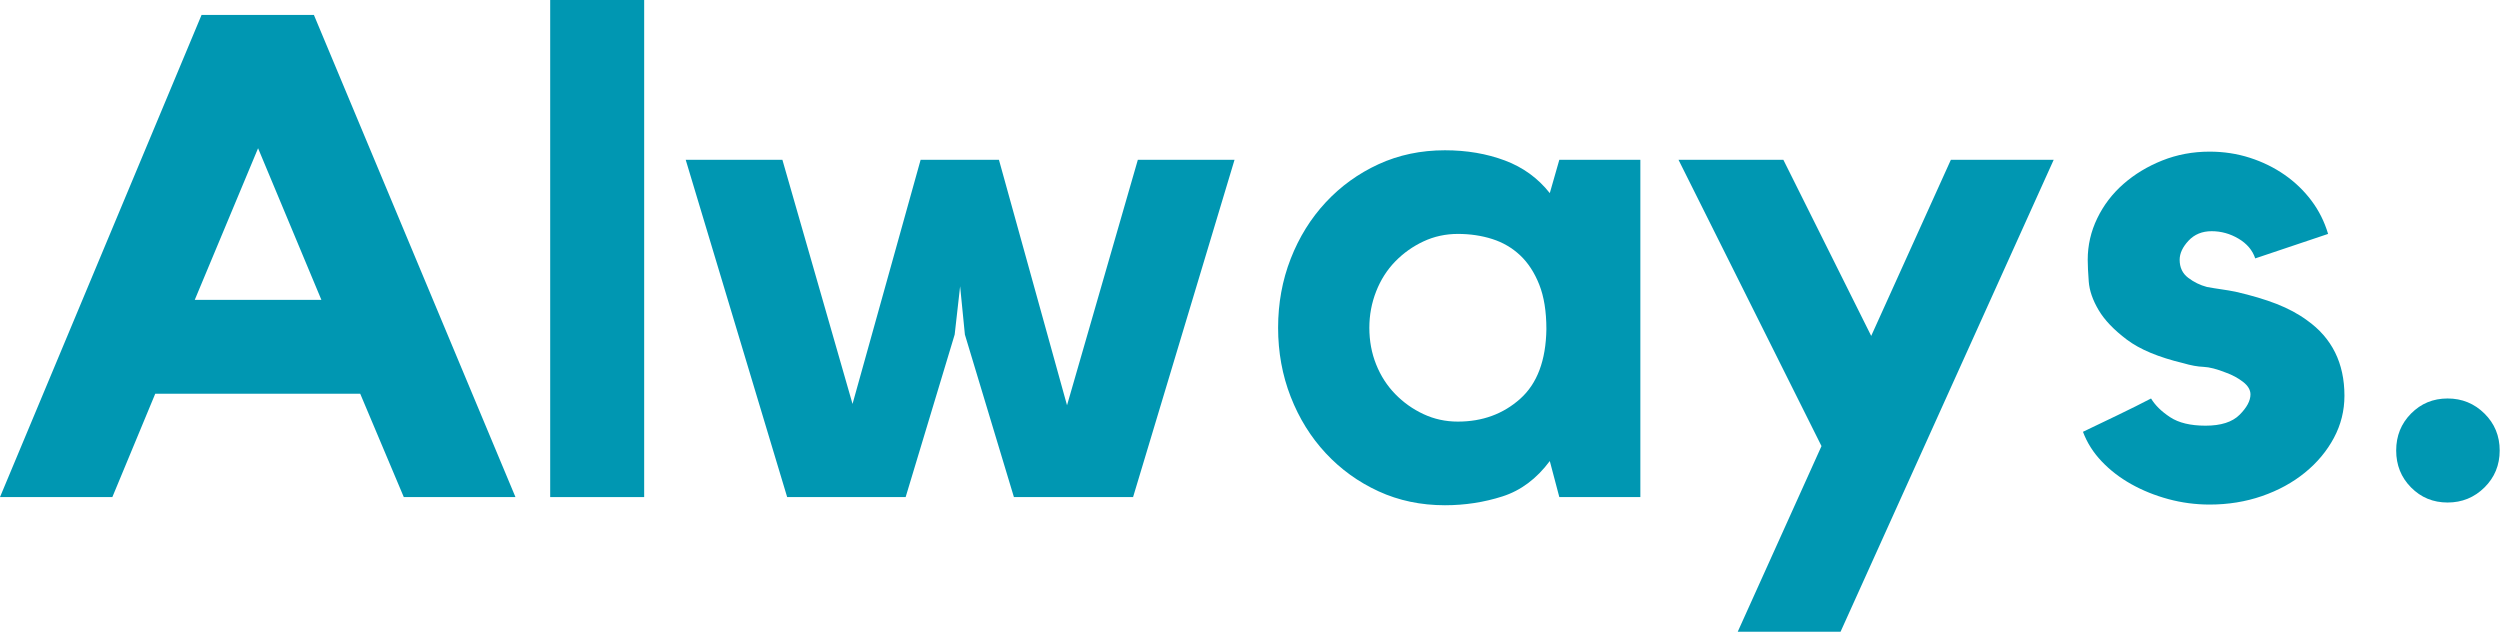 <svg width="1435" height="363" viewBox="0 0 1435 363" fill="none" xmlns="http://www.w3.org/2000/svg">
<path d="M184.483 172.131L148.134 85.089L111.784 172.131H184.483ZM180.184 8.586L295.877 285.325H231.777L206.762 225.996H89.115L64.49 285.325H-0.001L115.693 8.586H180.184Z" fill="#0097B2"/>
<path d="M369.752 -0.001H315.813V285.325H369.752V-0.001Z" fill="#0097B2"/>
<path d="M653.122 91.724H708.624L650.386 285.325H581.987L553.845 192.037L551.109 164.324L547.984 192.037L519.84 285.325H451.831L393.594 91.724H449.095L489.354 231.853L528.439 91.724H573.39L612.473 232.631L653.122 91.724Z" fill="#0097B2"/>
<path d="M887.629 188.915C887.629 178.767 886.261 170.247 883.523 163.349C880.789 156.458 877.137 150.858 872.579 146.565C868.017 142.271 862.673 139.149 856.556 137.197C850.43 135.246 843.853 134.27 836.816 134.27C829.783 134.27 823.198 135.703 817.08 138.563C810.954 141.43 805.549 145.266 800.859 150.078C796.167 154.896 792.516 160.617 789.915 167.252C787.307 173.888 786.004 180.853 786.004 188.134C786.004 195.685 787.307 202.711 789.915 209.212C792.516 215.719 796.167 221.379 800.859 226.191C805.549 231.007 810.954 234.848 817.08 237.705C823.198 240.572 829.783 241.999 836.816 241.999C850.889 241.999 862.81 237.645 872.579 228.925C882.35 220.208 887.366 206.87 887.629 188.915ZM941.567 91.725V285.325H895.053L889.584 264.638C882.022 274.786 872.97 281.556 862.419 284.934C851.866 288.313 840.854 290.009 829.392 290.009C815.577 290.009 802.874 287.337 791.283 282.007C779.685 276.675 769.591 269.389 760.99 260.149C752.393 250.916 745.679 240.115 740.863 227.754C736.038 215.396 733.632 202.186 733.632 188.134C733.632 174.083 736.038 160.879 740.863 148.517C745.679 136.161 752.393 125.36 760.99 116.12C769.591 106.887 779.685 99.598 791.283 94.262C802.874 88.932 815.577 86.26 829.392 86.26C841.899 86.26 853.362 88.212 863.787 92.115C874.203 96.018 882.804 102.263 889.584 110.85L895.053 91.725H941.567Z" fill="#0097B2"/>
<path d="M1119.8 91.724H1178.82L1056.48 362.608H997.462L1045.54 256.053L963.458 91.724H1023.65L1074.07 192.818L1119.8 91.724Z" fill="#0097B2"/>
<path d="M1324.21 183.841C1338.54 193.989 1345.71 208.431 1345.71 227.167C1345.71 235.754 1343.69 243.823 1339.65 251.367C1335.6 258.918 1330.07 265.553 1323.04 271.273C1316 277 1307.79 281.489 1298.41 284.739C1289.03 287.99 1279 289.618 1268.32 289.618C1260.24 289.618 1252.35 288.575 1244.67 286.496C1236.98 284.419 1229.88 281.556 1223.37 277.911C1216.85 274.266 1211.19 269.905 1206.37 264.833C1201.54 259.759 1197.96 254.101 1195.62 247.854C1201.61 244.994 1208.25 241.804 1215.55 238.291C1222.84 234.778 1229.23 231.593 1234.7 228.73C1237.05 232.631 1240.7 236.214 1245.65 239.462C1250.59 242.719 1257.37 244.341 1265.97 244.341C1274.83 244.341 1281.34 242.262 1285.51 238.096C1289.68 233.937 1291.77 230.031 1291.77 226.386C1291.77 223.789 1290.33 221.379 1287.47 219.165C1284.6 216.958 1281.34 215.201 1277.7 213.896C1272.48 211.816 1268.18 210.713 1264.8 210.578C1261.41 210.45 1257.5 209.737 1253.08 208.431C1239 205.053 1228.26 200.564 1220.83 194.965C1213.4 189.373 1207.99 183.713 1204.61 177.986C1201.22 172.266 1199.33 166.801 1198.94 161.592C1198.55 156.39 1198.35 152.225 1198.35 149.102C1198.35 140.778 1200.17 132.843 1203.83 125.292C1207.47 117.748 1212.49 111.18 1218.88 105.581C1225.26 99.989 1232.68 95.5 1241.15 92.115C1249.62 88.737 1258.68 87.041 1268.32 87.041C1276.39 87.041 1284.08 88.212 1291.38 90.554C1298.67 92.896 1305.32 96.153 1311.31 100.312C1317.3 104.478 1322.45 109.424 1326.75 115.144C1331.05 120.871 1334.24 127.244 1336.33 134.27L1294.5 148.321C1292.94 143.638 1289.75 139.869 1284.93 137.002C1280.1 134.142 1274.96 132.709 1269.49 132.709C1264.02 132.709 1259.59 134.532 1256.2 138.173C1252.81 141.821 1251.12 145.461 1251.12 149.102C1251.12 153.53 1252.75 156.976 1256.01 159.446C1259.26 161.922 1262.84 163.679 1266.76 164.715C1269.62 165.24 1272.42 165.691 1275.16 166.081C1277.89 166.471 1280.56 166.929 1283.17 167.447C1292.29 169.534 1300.17 171.876 1306.82 174.473C1313.46 177.078 1319.26 180.2 1324.21 183.841Z" fill="#0097B2"/>
<path d="M1404.92 228.728C1413.2 228.728 1420.25 231.611 1426.08 237.375C1431.91 243.137 1434.82 250.205 1434.82 258.587C1434.82 266.965 1431.91 274.04 1426.08 279.804C1420.25 285.562 1413.2 288.445 1404.92 288.445C1396.64 288.445 1389.64 285.562 1383.95 279.804C1378.25 274.04 1375.41 266.965 1375.41 258.587C1375.41 250.205 1378.25 243.137 1383.95 237.375C1389.64 231.611 1396.64 228.728 1404.92 228.728Z" fill="#0097B2"/>
</svg>

